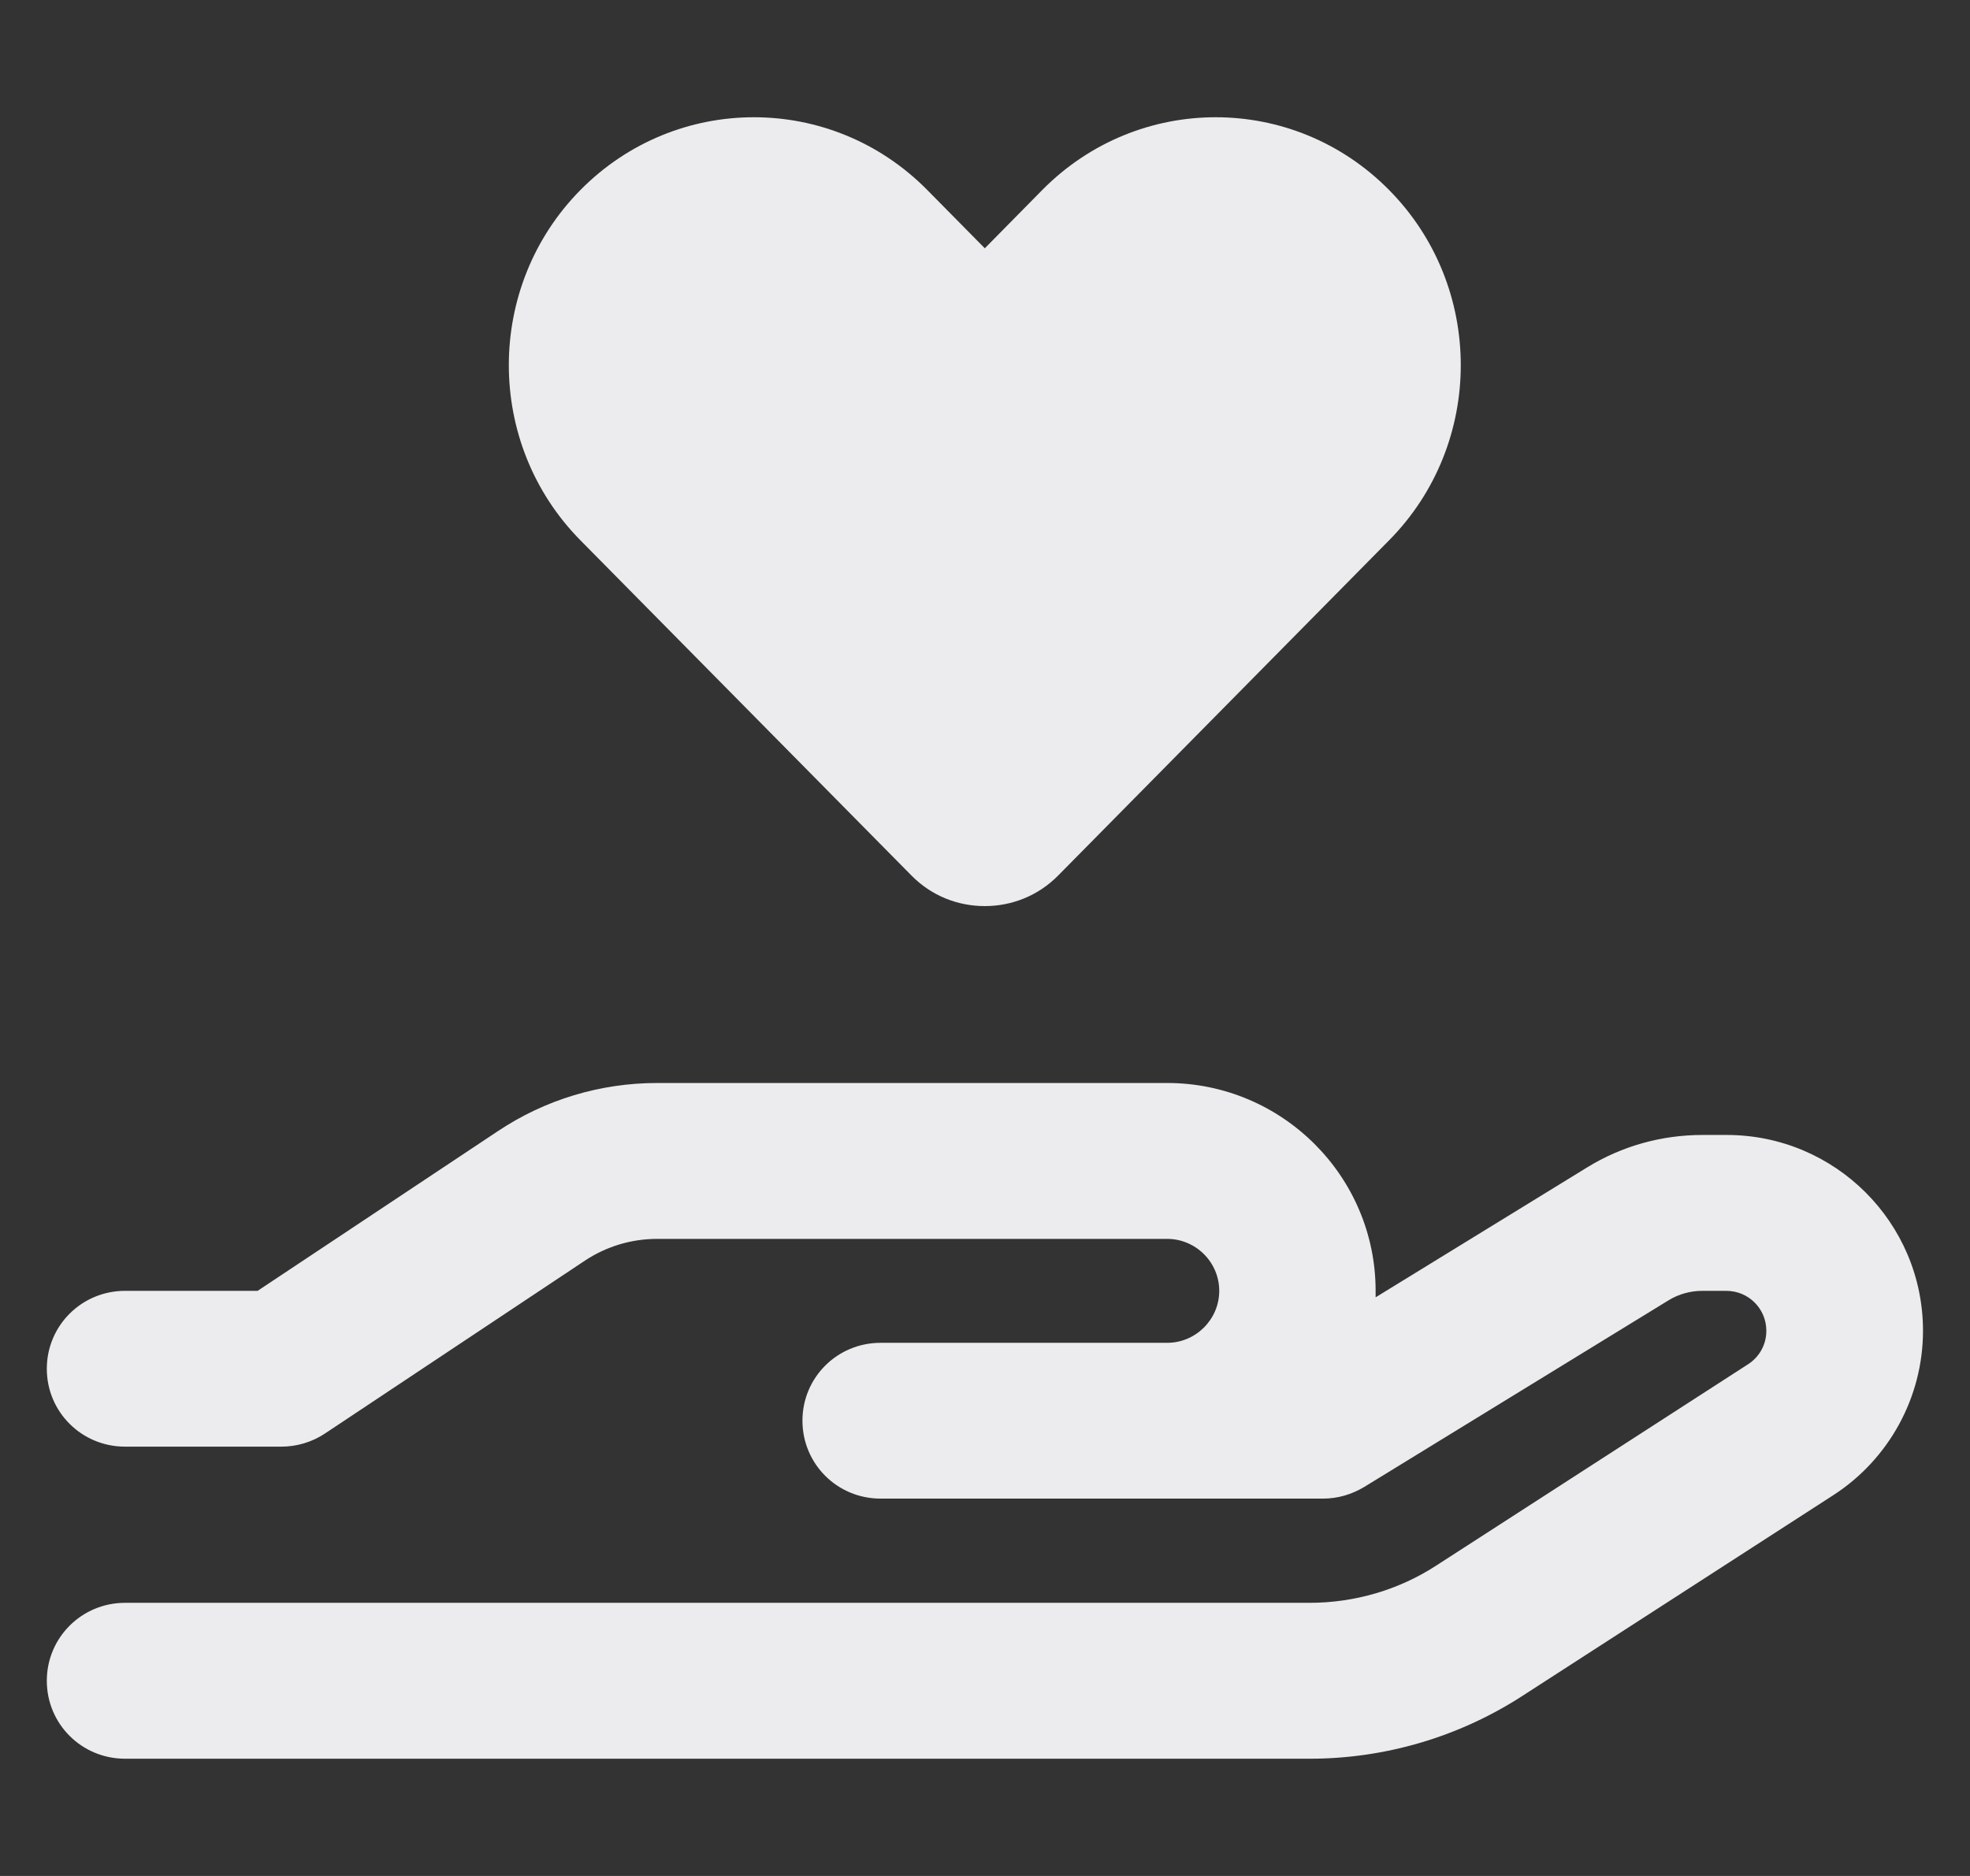 <svg width="21" height="20" viewBox="0 0 21 20" fill="none" xmlns="http://www.w3.org/2000/svg">
<rect x="0" y="0" width="21" height="20" fill="#333333" stroke="none"/>
<g id="Icon">
<path id="Vector" d="M6.189 5.762C5.169 4.731 5.169 3.055 6.189 2.024C7.21 0.992 8.863 0.992 9.883 2.024L10.498 2.647L11.112 2.024C12.133 0.992 13.785 0.992 14.806 2.024C15.827 3.055 15.827 4.731 14.806 5.762L11.279 9.335C11.063 9.553 10.782 9.66 10.498 9.66C10.213 9.66 9.932 9.553 9.717 9.335L6.189 5.762ZM7.005 13.208C6.731 13.208 6.464 13.288 6.235 13.44L3.461 15.285C3.325 15.375 3.162 15.423 2.999 15.423H1.333C0.871 15.423 0.499 15.053 0.499 14.593C0.499 14.132 0.871 13.762 1.333 13.762H2.746L5.308 12.059C5.811 11.723 6.401 11.546 7.005 11.546H12.442C13.667 11.546 14.664 12.54 14.664 13.762C14.664 13.786 14.664 13.807 14.664 13.831L16.917 12.447C17.288 12.218 17.712 12.1 18.149 12.1H18.406C19.562 12.1 20.499 13.035 20.499 14.188C20.499 14.894 20.138 15.555 19.545 15.939L16.226 18.082C15.552 18.518 14.764 18.75 13.962 18.75H1.333C0.871 18.75 0.499 18.38 0.499 17.919C0.499 17.459 0.871 17.088 1.333 17.088H13.959C14.441 17.088 14.914 16.95 15.316 16.687L18.635 14.544C18.757 14.465 18.829 14.333 18.829 14.188C18.829 13.952 18.639 13.762 18.402 13.762H18.146C18.021 13.762 17.896 13.796 17.788 13.862L14.542 15.853C14.41 15.932 14.261 15.977 14.105 15.977H12.442H11.609H9.387C8.925 15.977 8.554 15.607 8.554 15.146C8.554 14.686 8.925 14.316 9.387 14.316H11.609H12.442C12.747 14.316 12.997 14.066 12.997 13.762C12.997 13.457 12.747 13.208 12.442 13.208H7.005Z" fill="#ECECEE"/>
</g>
</svg>
